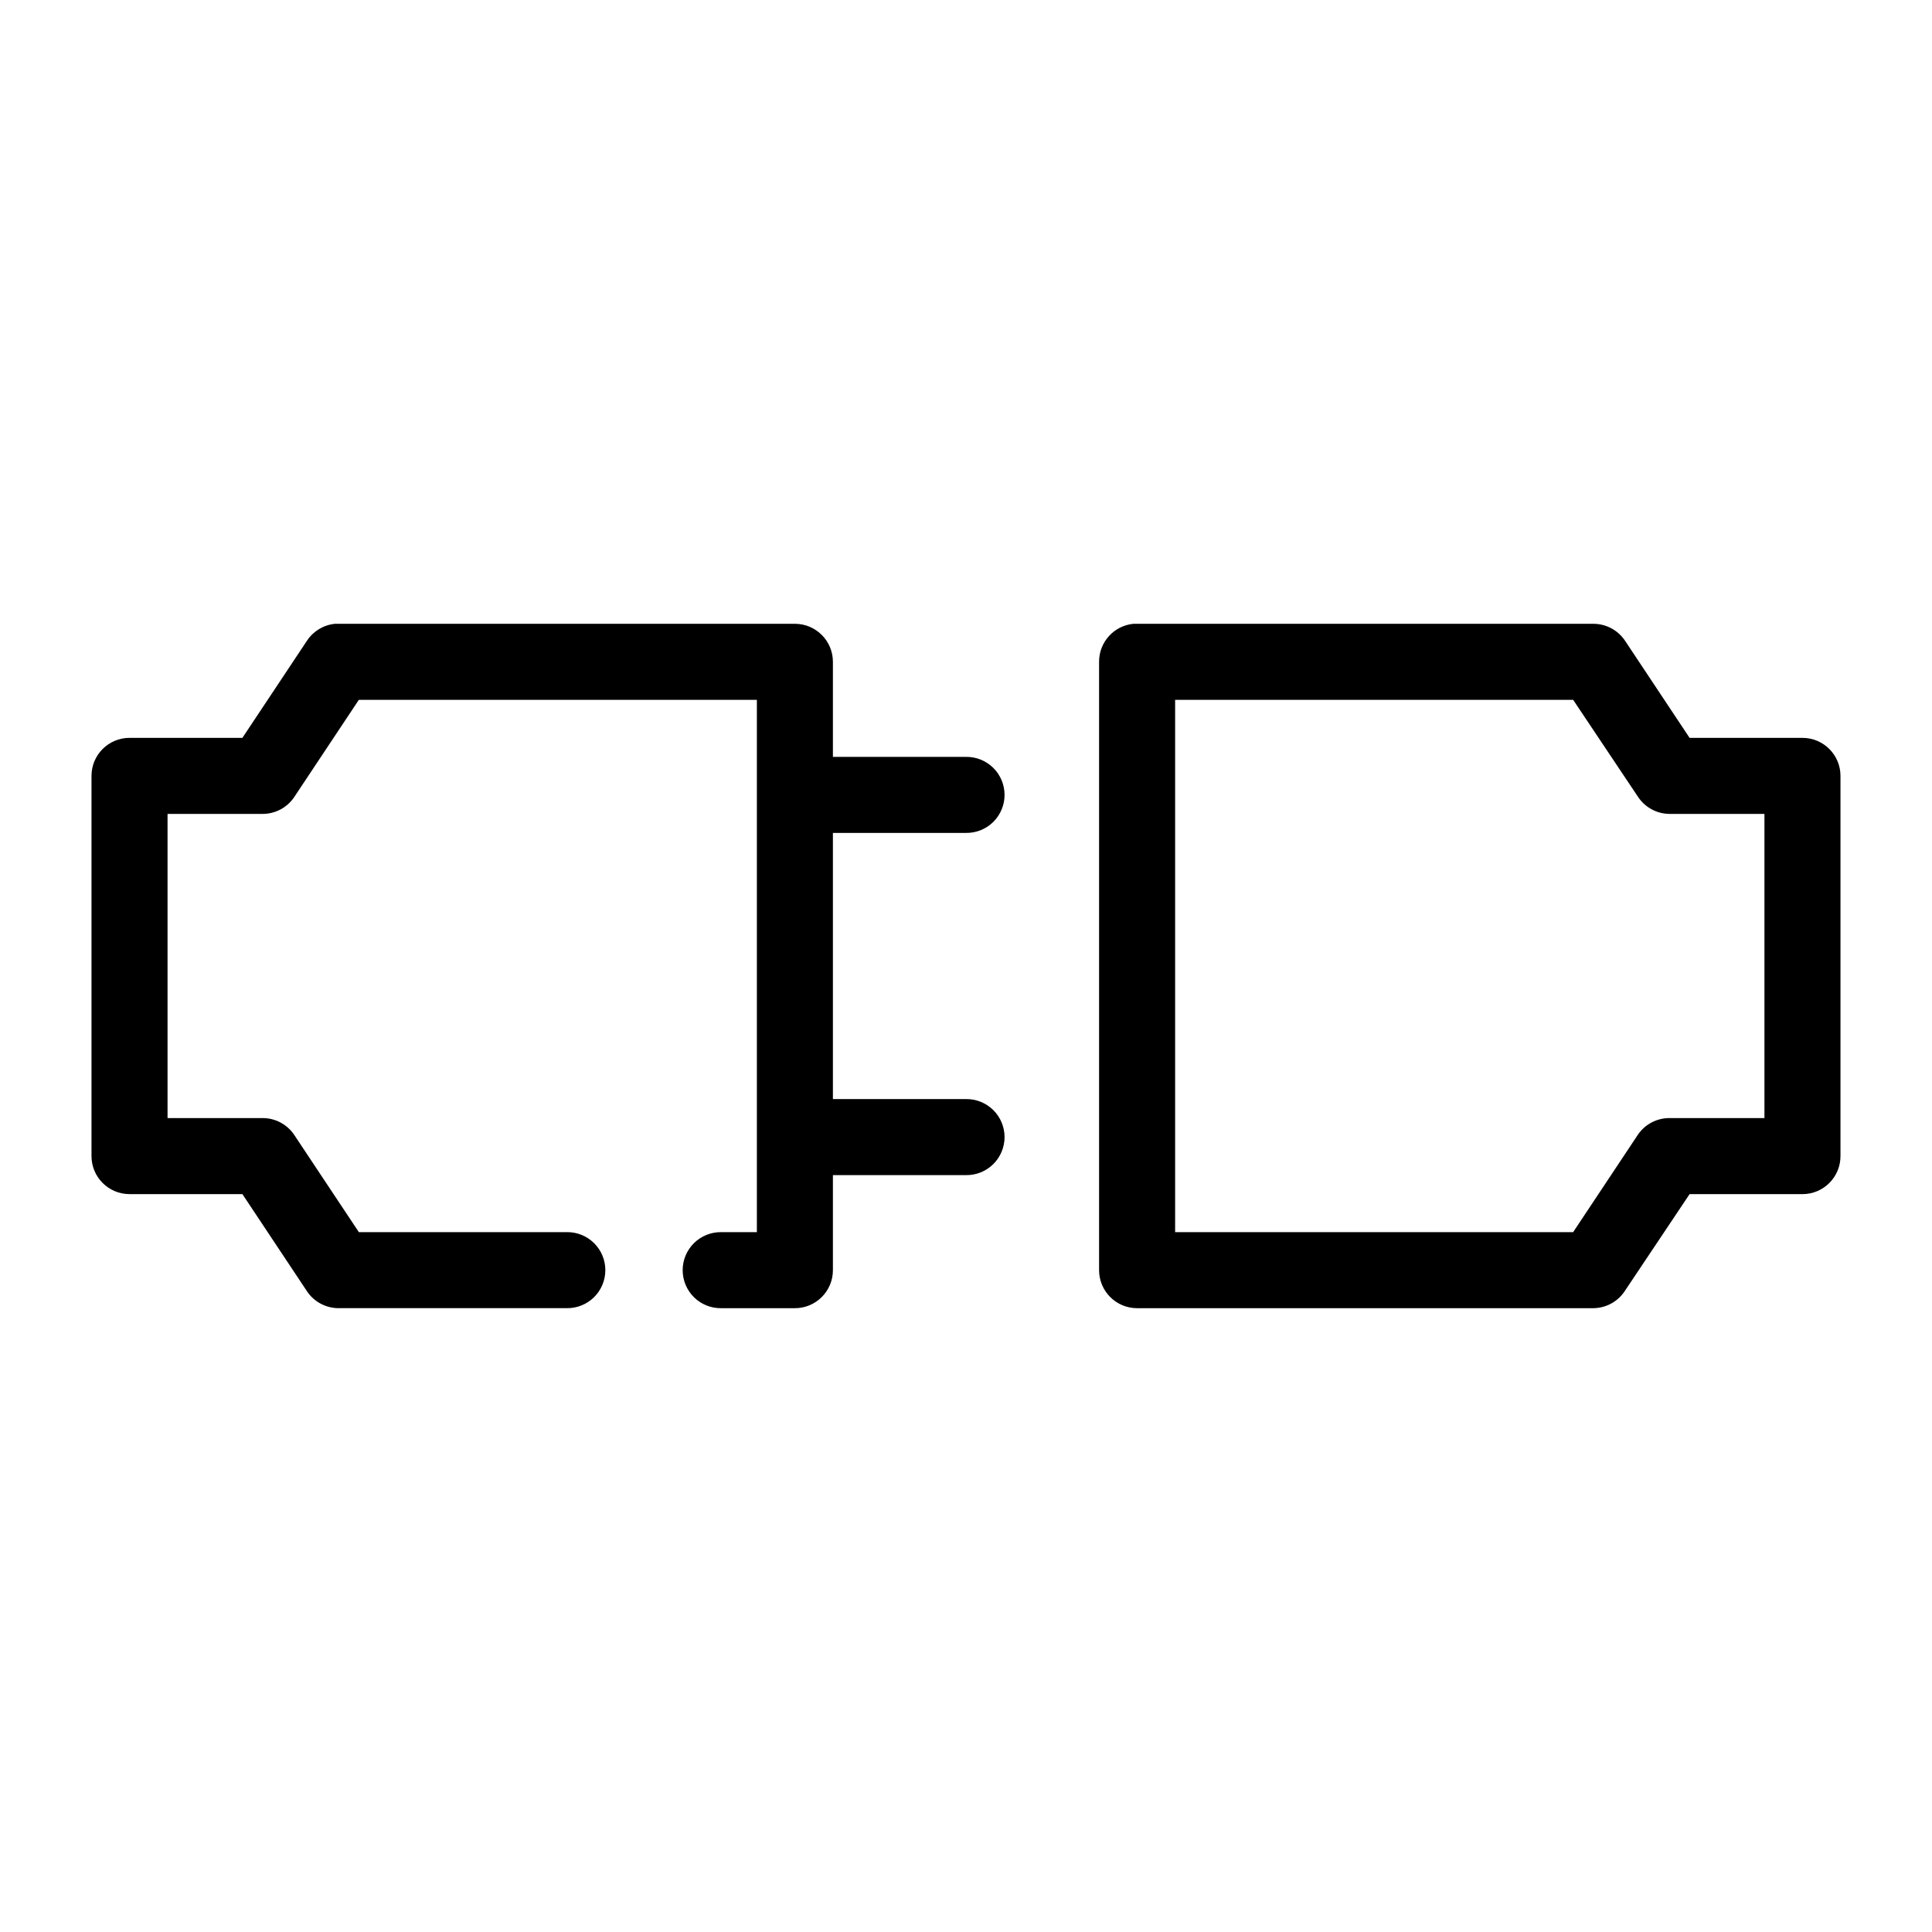 <?xml version="1.0" encoding="UTF-8"?>
<!-- The Best Svg Icon site in the world: iconSvg.co, Visit us! https://iconsvg.co -->
<svg fill="#000000" width="800px" height="800px" version="1.1" viewBox="144 144 512 512" xmlns="http://www.w3.org/2000/svg">
 <path d="m232.8 309.31c-3.004 0.289-5.719 1.906-7.398 4.41l-17.164 25.82h-29.91c-5.566 0-10.078 4.512-10.078 10.074v100.76c0 5.566 4.512 10.078 10.078 10.078h29.91l17.164 25.82c1.879 2.762 5.004 4.41 8.344 4.406h60.457c2.695 0.039 5.297-1.008 7.219-2.898 1.918-1.895 3-4.481 3-7.176 0-2.699-1.082-5.285-3-7.176-1.922-1.895-4.523-2.941-7.219-2.902h-55.105l-17.16-25.82c-1.879-2.762-5.004-4.41-8.344-4.406h-25.191v-80.609h25.191c3.34 0.004 6.465-1.648 8.344-4.41l17.16-25.82h105.48v141.07h-9.445c-2.695-0.039-5.297 1.008-7.219 2.902-1.918 1.891-3 4.477-3 7.176 0 2.695 1.082 5.281 3 7.176 1.922 1.891 4.523 2.938 7.219 2.898h19.523c5.562 0 10.074-4.512 10.074-10.074v-25.191h35.27c2.695 0.039 5.297-1.008 7.215-2.902 1.922-1.891 3.004-4.477 3.004-7.176 0-2.695-1.082-5.281-3.004-7.176-1.918-1.891-4.519-2.938-7.215-2.898h-35.27v-70.535h35.27c2.695 0.039 5.297-1.004 7.215-2.898 1.922-1.895 3.004-4.481 3.004-7.176 0-2.699-1.082-5.281-3.004-7.176-1.918-1.895-4.519-2.938-7.215-2.902h-35.27v-25.188c0-5.566-4.512-10.078-10.074-10.078h-120.91c-0.316-0.016-0.629-0.016-0.945 0zm211.6 0c-5.195 0.488-9.156 4.859-9.133 10.078v161.22c0 5.562 4.512 10.074 10.074 10.074h120.91c3.371-0.031 6.504-1.742 8.348-4.566l17.16-25.66h29.914c5.562 0 10.074-4.512 10.074-10.078v-100.76c0-5.562-4.512-10.074-10.074-10.074h-29.914l-17.16-25.82c-1.879-2.762-5.004-4.414-8.348-4.41h-120.91c-0.312-0.016-0.629-0.016-0.941 0zm11.02 20.152h105.48l17.16 25.664c1.844 2.82 4.977 4.535 8.344 4.566h25.191v80.609h-25.191c-3.34-0.004-6.465 1.645-8.344 4.406l-17.16 25.82h-105.48z"/>
</svg>